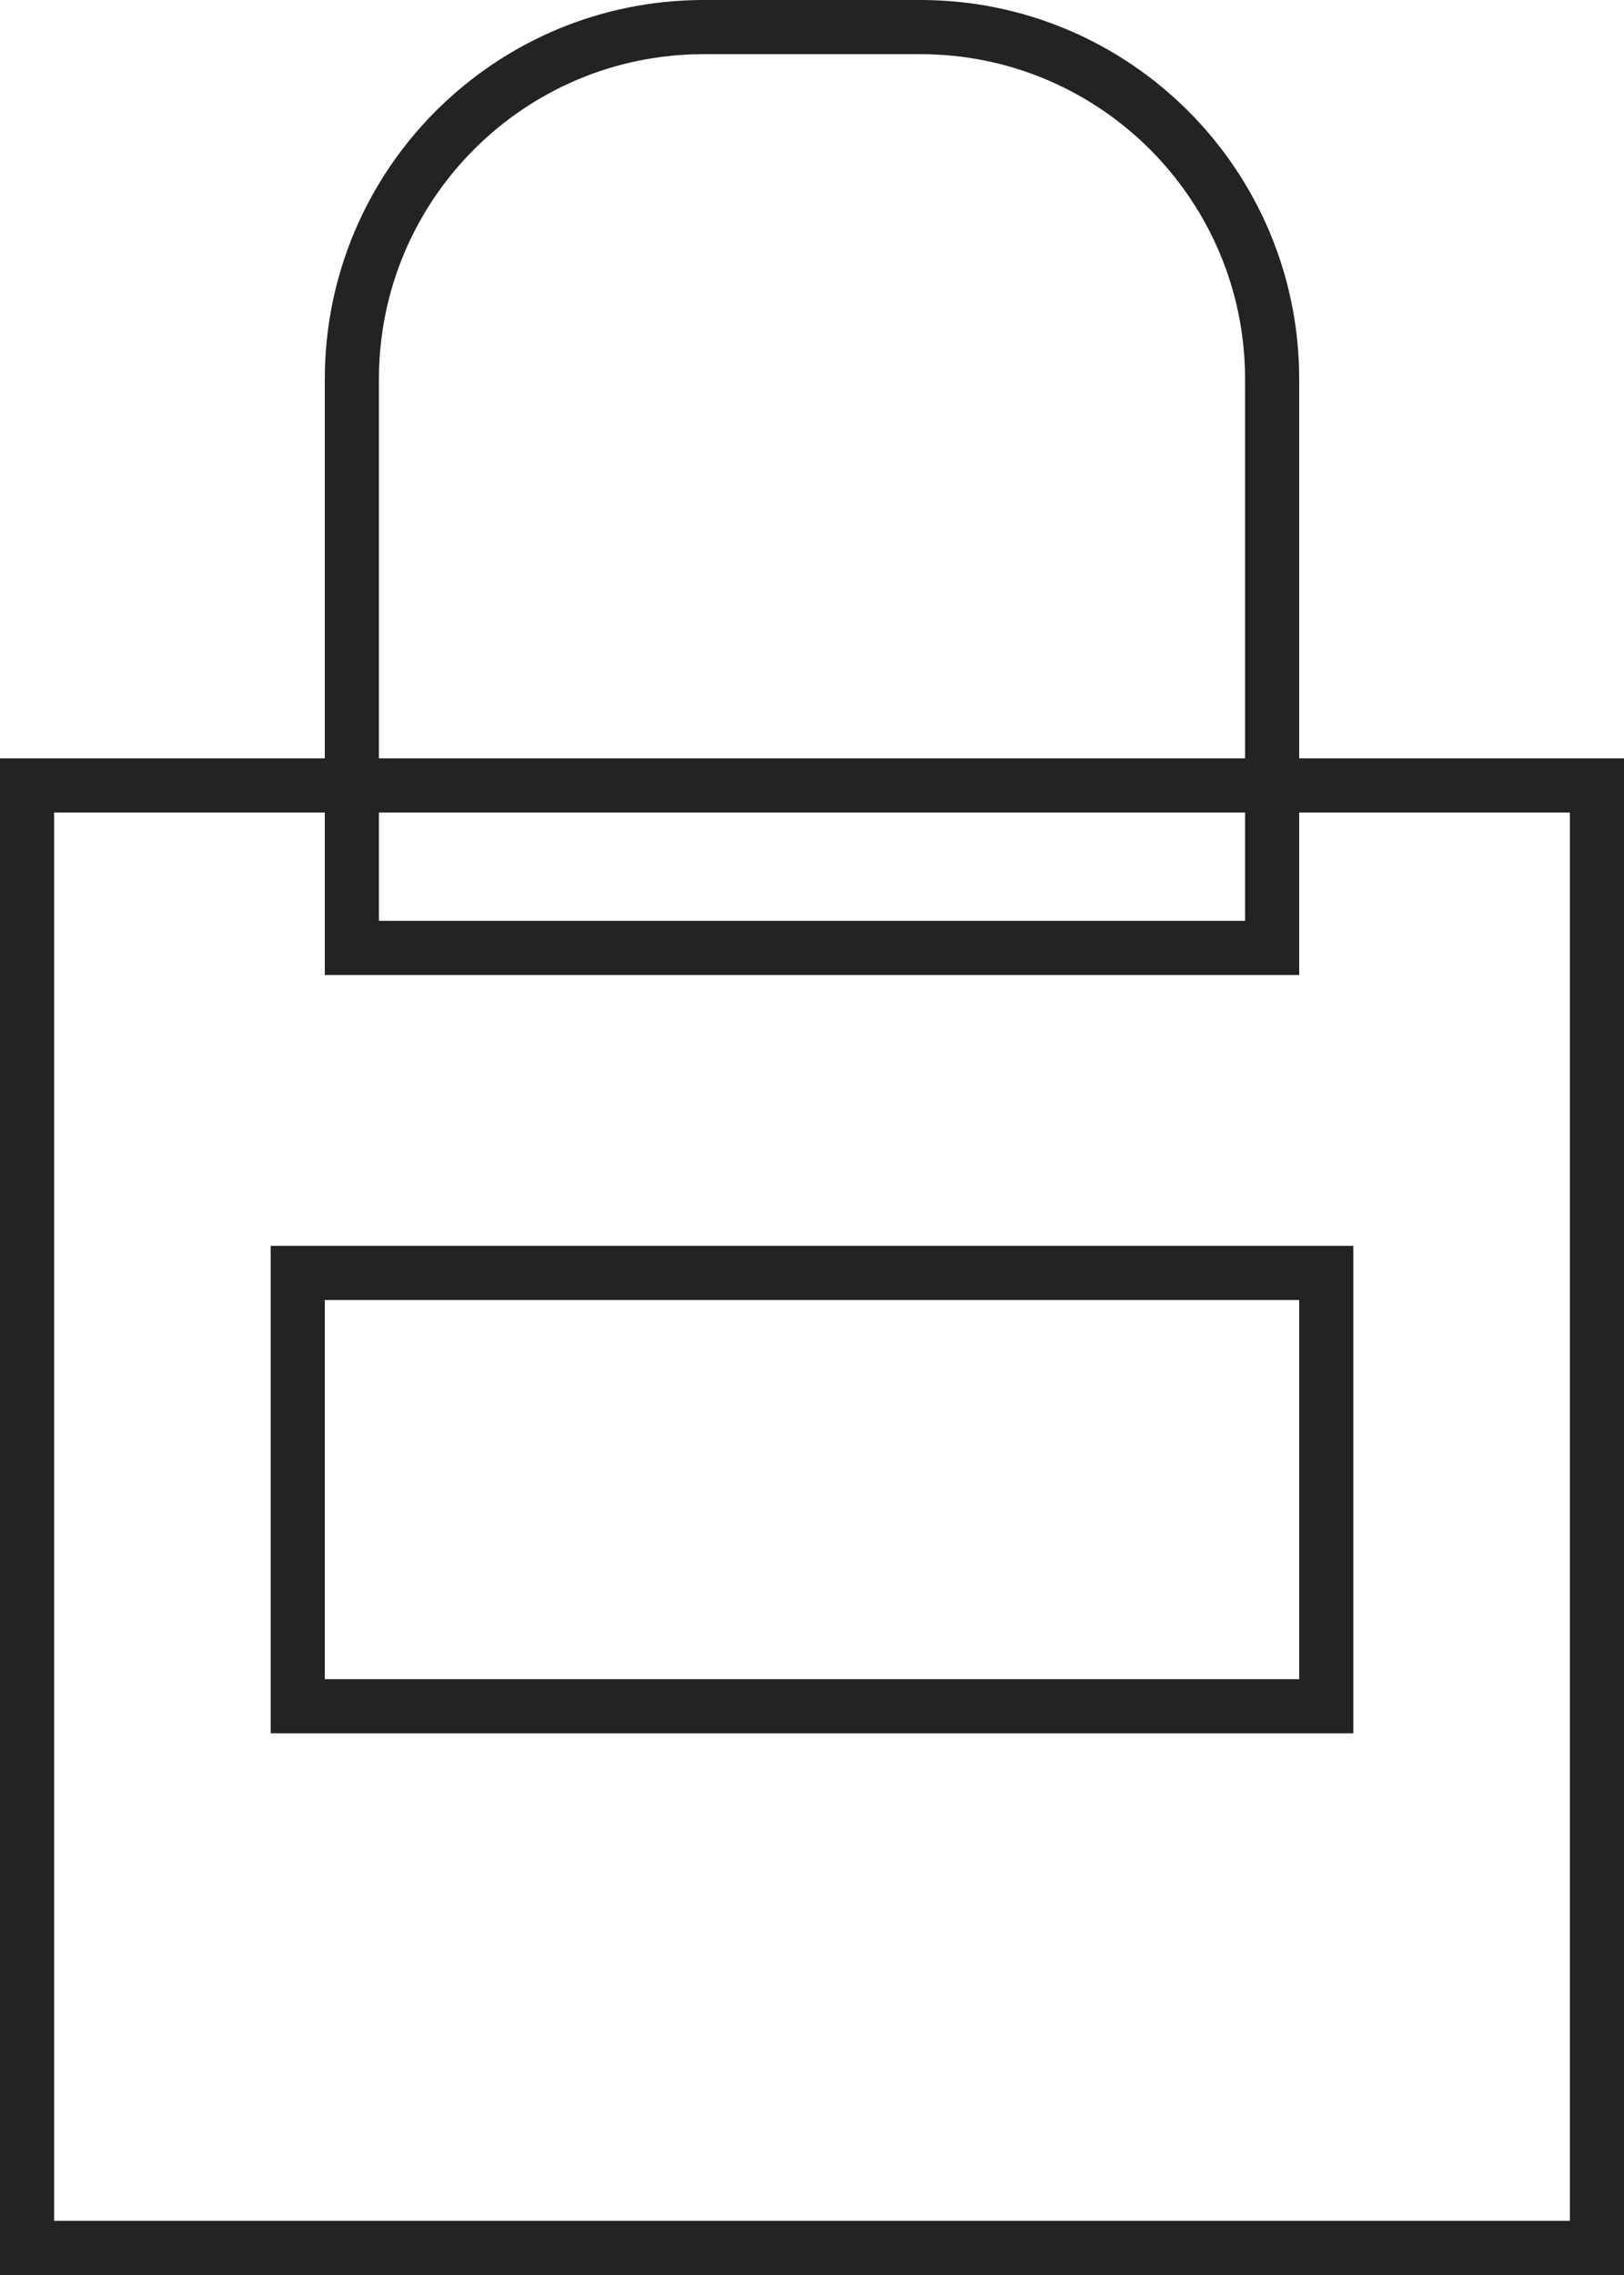 <?xml version="1.0" encoding="UTF-8" standalone="no"?>
<svg viewBox="0 0 30 42" version="1.1" xmlns="http://www.w3.org/2000/svg" xmlns:xlink="http://www.w3.org/1999/xlink">
    <!-- Generator: Sketch 48.2 (47327) - http://www.bohemiancoding.com/sketch -->
    <title>Icon - CTA Boutique</title>
    <desc>Created with Sketch.</desc>
    <defs></defs>
    <g id="Icons" stroke="none" stroke-width="1" fill="none" fill-rule="evenodd" transform="translate(-630, -4636)">
        <g id="Icon---CTA-Boutique" transform="translate(630, 4636)" stroke="#232323">
            <rect id="Rectangle-13" x="0.5" y="14.5" width="29" height="27"></rect>
            <rect id="Rectangle-14" x="5.5" y="23.5" width="19" height="8"></rect>
            <path d="M6.5,17.5 L23.5,17.5 L23.5,7 C23.5,3.41 20.59,0.5 17,0.5 L13,0.5 C9.41,0.5 6.5,3.41 6.5,7 L6.5,17.5 Z" id="Rectangle-13"></path>
        </g>
    </g>
</svg>